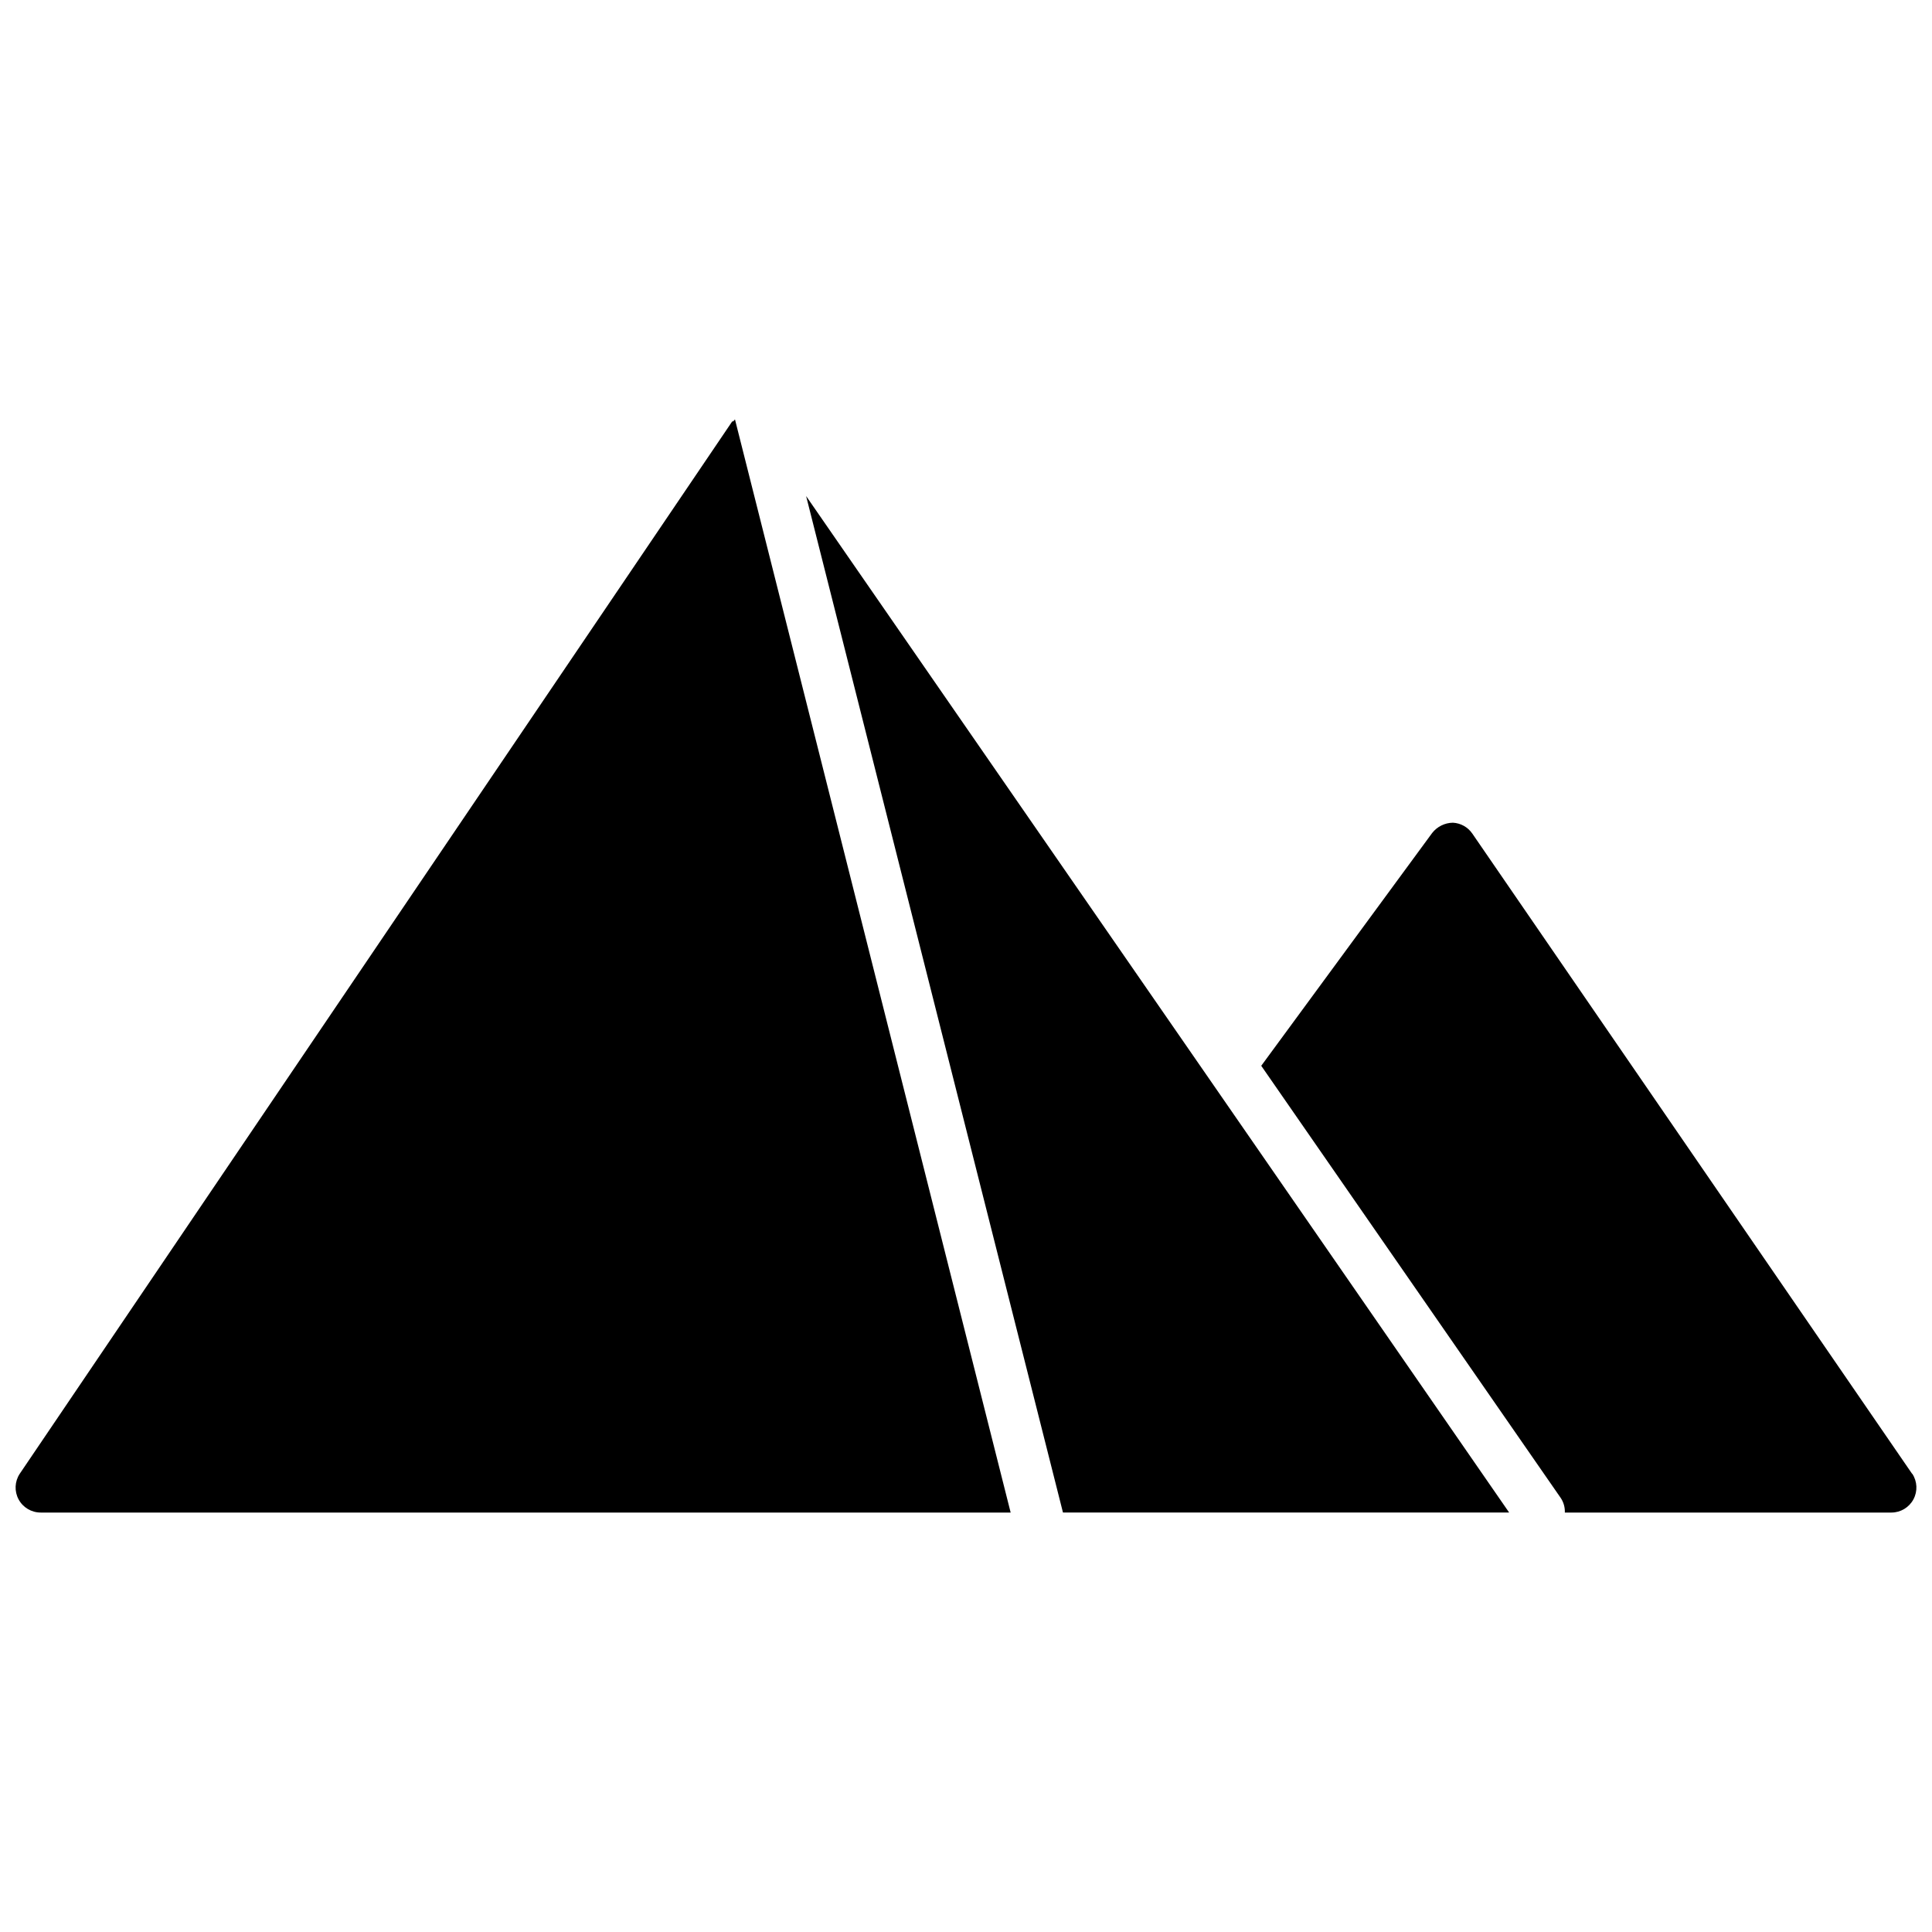<?xml version="1.0" encoding="UTF-8"?>
<!-- Uploaded to: SVG Repo, www.svgrepo.com, Generator: SVG Repo Mixer Tools -->
<svg width="800px" height="800px" version="1.1" viewBox="144 144 512 512" xmlns="http://www.w3.org/2000/svg">
 <defs>
  <clipPath id="b">
   <path d="m148.09 255h263.91v290h-263.91z"/>
  </clipPath>
  <clipPath id="a">
   <path d="m478 362h173.9v183h-173.9z"/>
  </clipPath>
 </defs>
 <g clip-path="url(#b)">
  <path d="m338.31 255.67h-0.258l-188.82 278.89c-1.348 2.039-1.461 4.652-0.301 6.801 1.16 2.148 3.41 3.484 5.852 3.481h257.05l-73.055-289.69c-0.164 0.164-0.316 0.336-0.461 0.516z"/>
 </g>
 <path d="m425.7 544.84h118.24l-186.31-269.38z"/>
 <g clip-path="url(#a)">
  <path d="m650.72 534.56-116.54-169.65-0.004-0.004c-1.168-1.707-3.07-2.773-5.141-2.879-2.152 0.027-4.176 1.031-5.5 2.727l-45.293 61.691 79.375 114.54c0.758 1.141 1.137 2.488 1.082 3.856h86.574c2.43-0.012 4.66-1.359 5.809-3.504 1.148-2.144 1.031-4.746-0.309-6.777z"/>
 </g>
</svg>